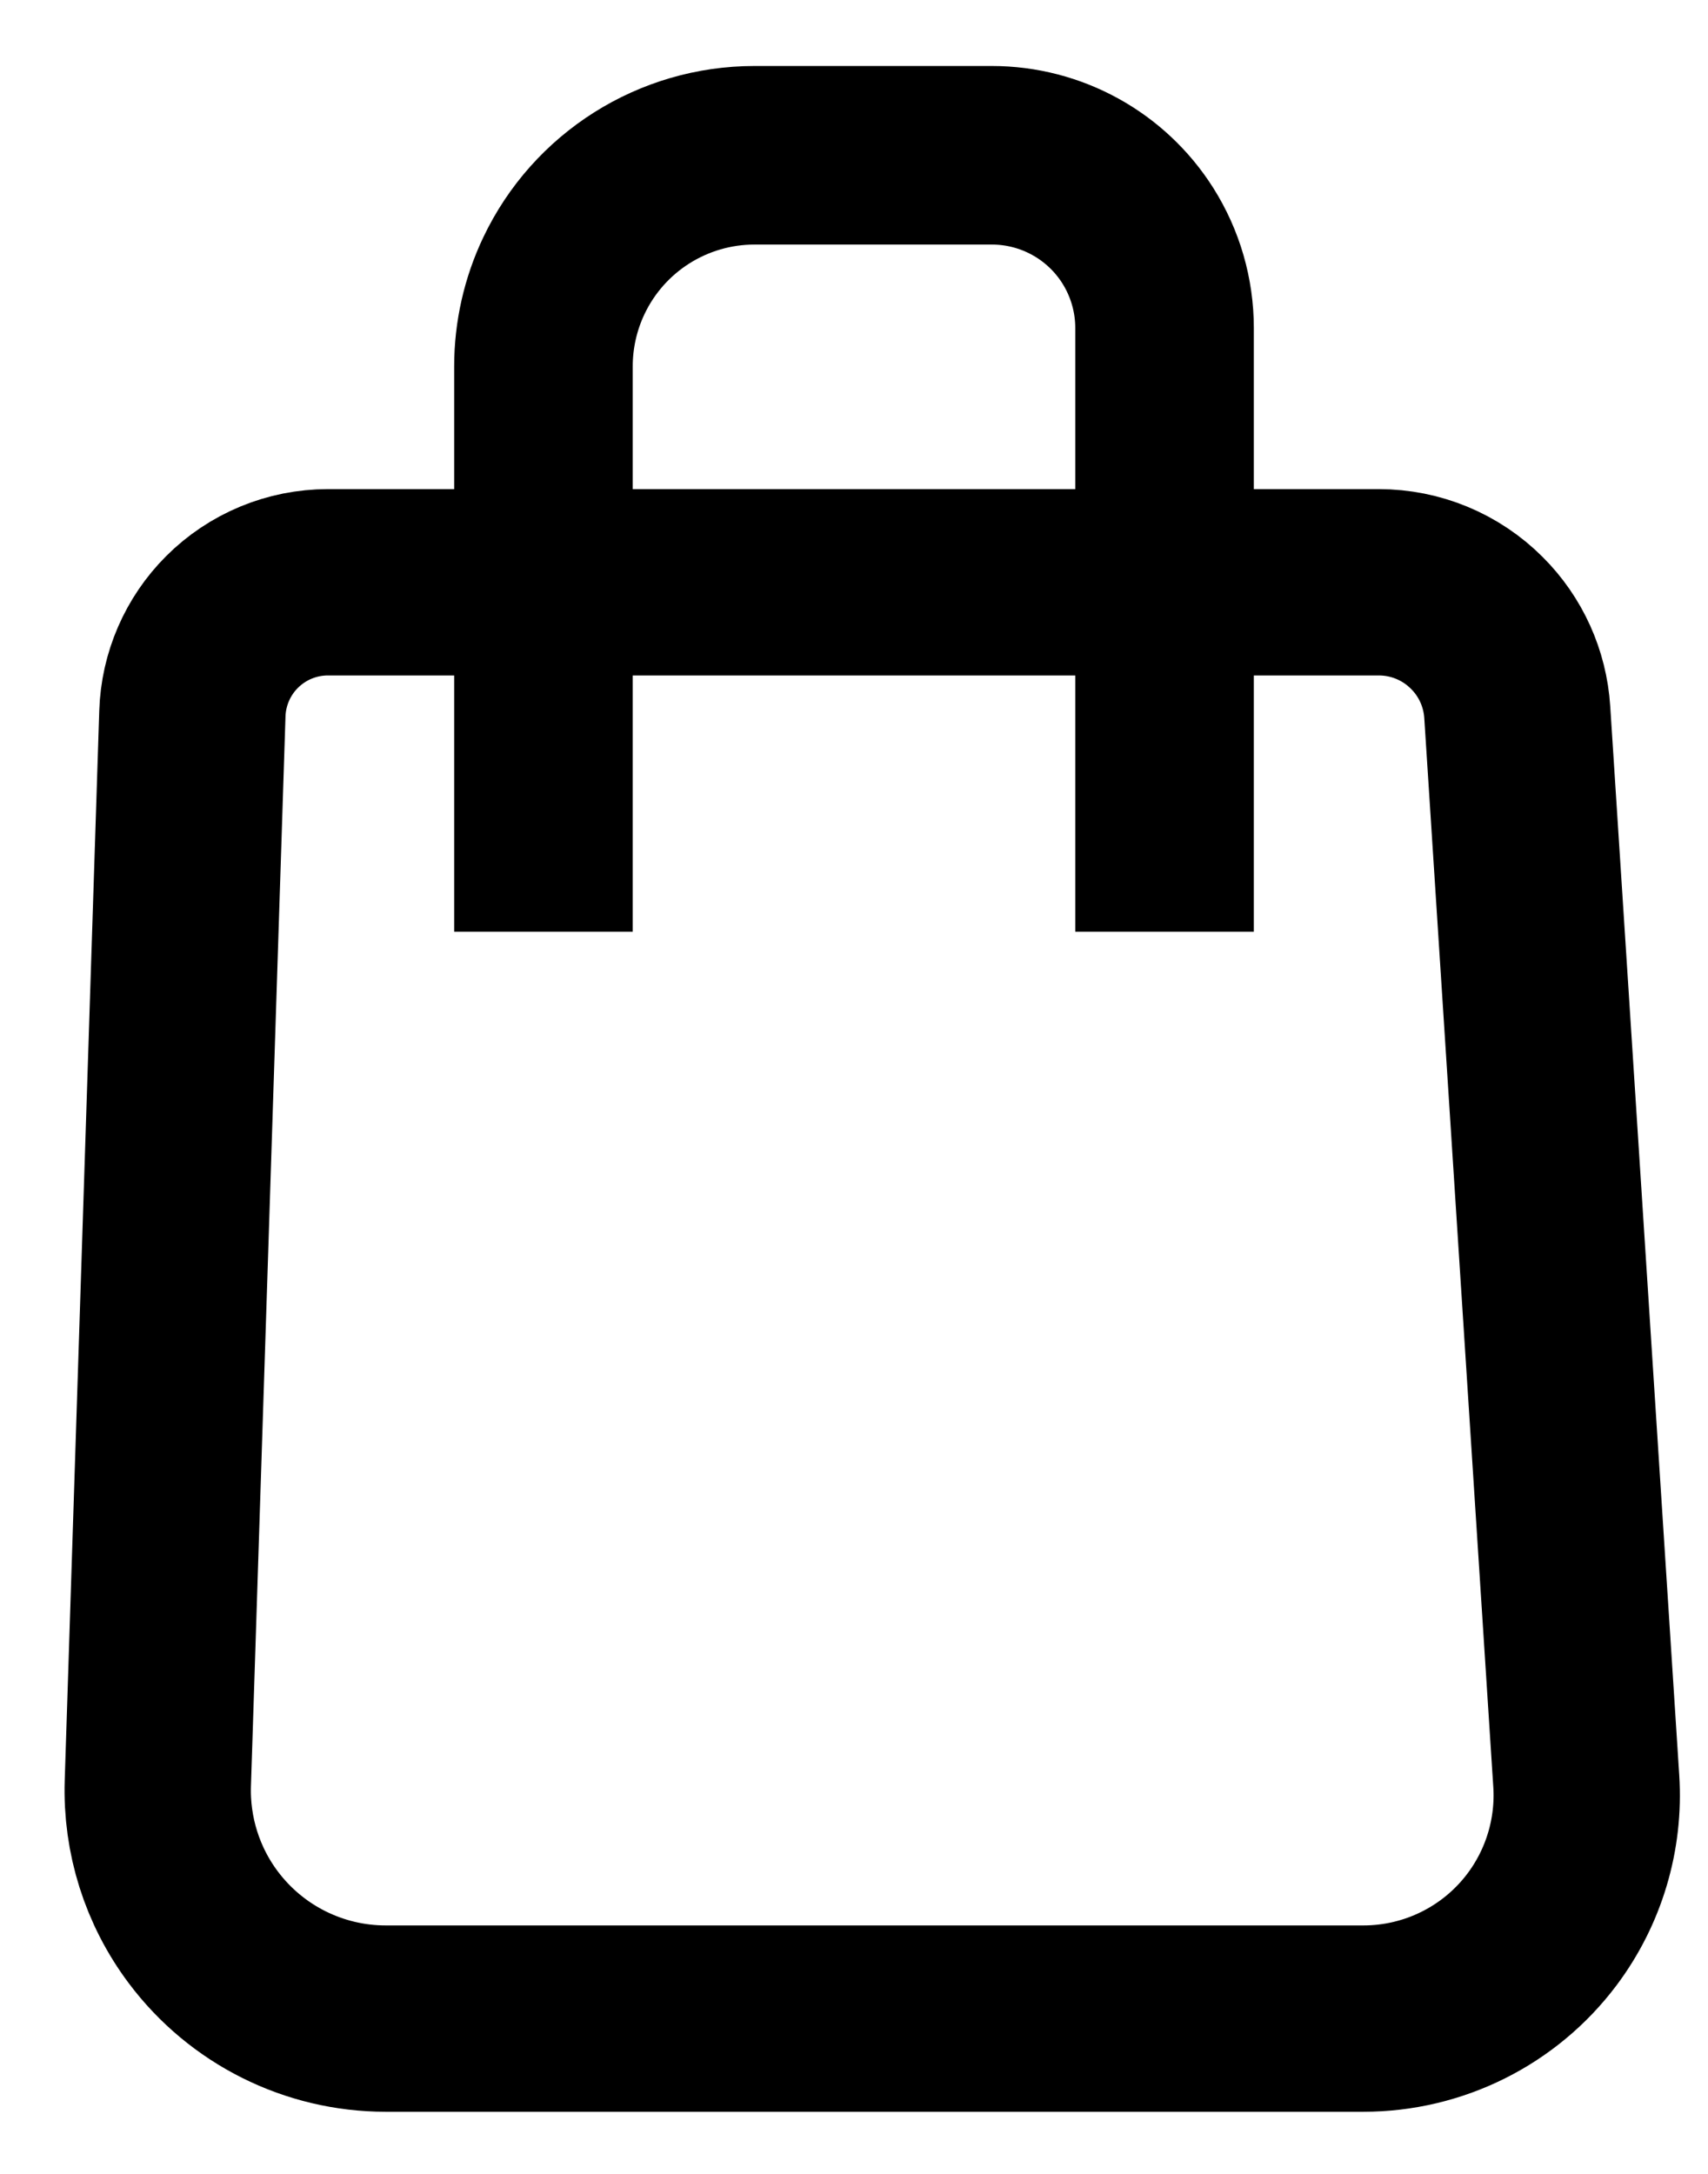 <svg width="22" height="28" viewBox="0 0 22 28" fill="none" xmlns="http://www.w3.org/2000/svg">
<path d="M7 12V4.718C7 4.315 7.09 3.916 7.263 3.552V3.552C7.713 2.604 8.669 2 9.718 2H12.776C13.538 2 14.247 2.39 14.655 3.034V3.034C14.88 3.39 15 3.803 15 4.224V12" stroke="black" stroke-width="2.3"/>
<path d="M17.76 7.5H4.223C3.76 7.5 3.316 7.684 2.988 8.012C2.675 8.325 2.492 8.747 2.478 9.19L2.033 22.969C2.012 23.636 2.218 24.291 2.619 24.825C3.174 25.565 4.044 26 4.968 26H17.562C18.467 26 19.32 25.574 19.863 24.85C20.274 24.301 20.476 23.624 20.432 22.94L19.543 9.172C19.515 8.739 19.331 8.331 19.023 8.024C18.688 7.688 18.234 7.5 17.76 7.5Z" stroke="black" stroke-width="2.4"/>
</svg>
